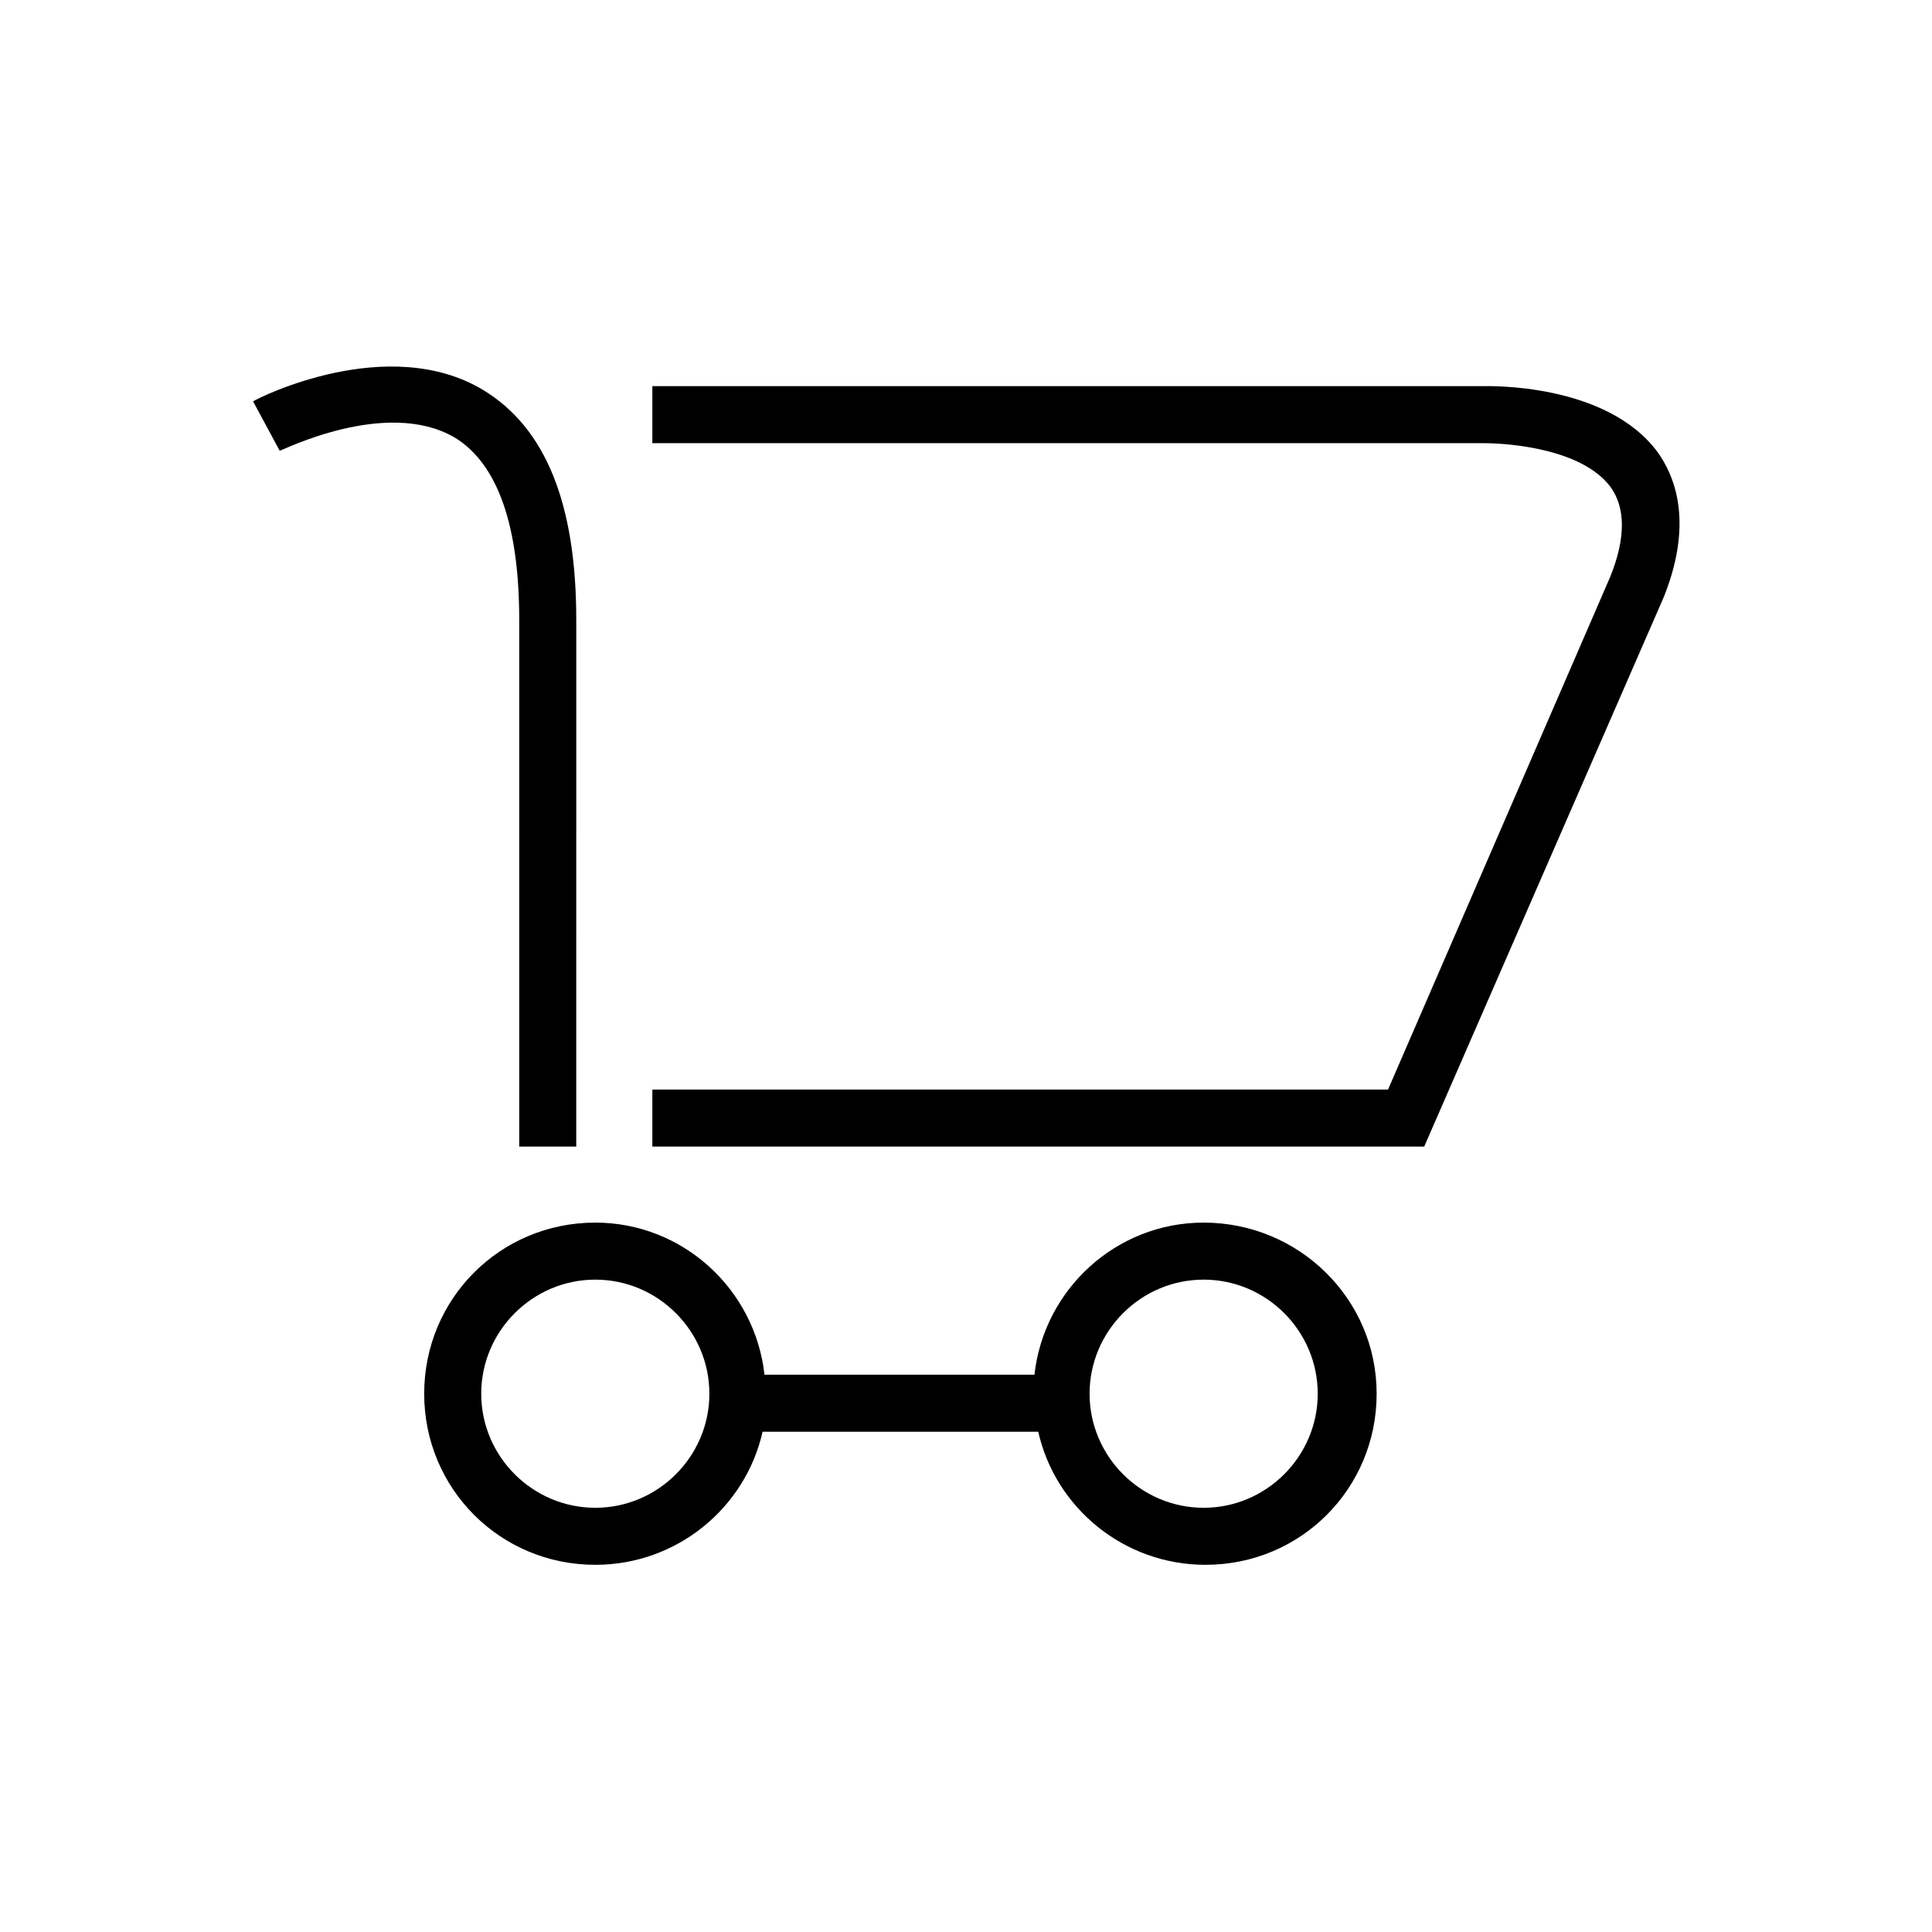 <?xml version="1.0" encoding="UTF-8"?>
<!-- The Best Svg Icon site in the world: iconSvg.co, Visit us! https://iconsvg.co -->
<svg fill="#000000" width="800px" height="800px" version="1.1" viewBox="144 144 512 512" xmlns="http://www.w3.org/2000/svg">
 <path d="m281.6 308.3v139.55h15.113l0.004-139.55c0-30.73-8.062-50.883-24.688-60.961-25.191-15.113-59.449 2.016-60.961 3.023l7.055 13.098c0.504 0 28.215-14.105 46.352-3.527 11.586 7.055 17.125 23.68 17.125 48.367zm301.79-44.336c-13.602-18.641-45.344-17.633-46.352-17.633h-220.16v15.113h220.16c7.055 0 26.199 1.512 33.754 11.586 4.031 5.543 4.031 13.602 0 23.68l-58.945 136.03-194.97 0.004v15.113h204.55l63.48-145.6c6.043-15.113 5.539-28.211-1.512-38.289zm-120.41 204.04c-23.176 0-42.32 17.633-44.84 40.305h-71.543c-2.519-22.672-21.664-40.305-44.84-40.305-25.191 0-45.344 20.152-45.344 45.344 0 25.191 20.152 45.344 45.344 45.344 21.664 0 39.801-15.113 44.336-35.266h73.051c4.535 20.152 22.672 35.266 44.336 35.266 25.191 0 45.344-20.152 45.344-45.344 0-25.191-20.656-45.344-45.844-45.344zm-161.22 75.574c-16.625 0-30.23-13.602-30.23-30.23 0-16.625 13.602-30.23 30.23-30.23 16.625 0 30.23 13.602 30.23 30.23 0 16.625-13.602 30.23-30.23 30.23zm161.22 0c-16.625 0-30.23-13.602-30.23-30.23 0-16.625 13.602-30.23 30.23-30.23 16.625 0 30.23 13.602 30.23 30.23-0.004 16.625-13.605 30.23-30.23 30.23z"/>
</svg>
